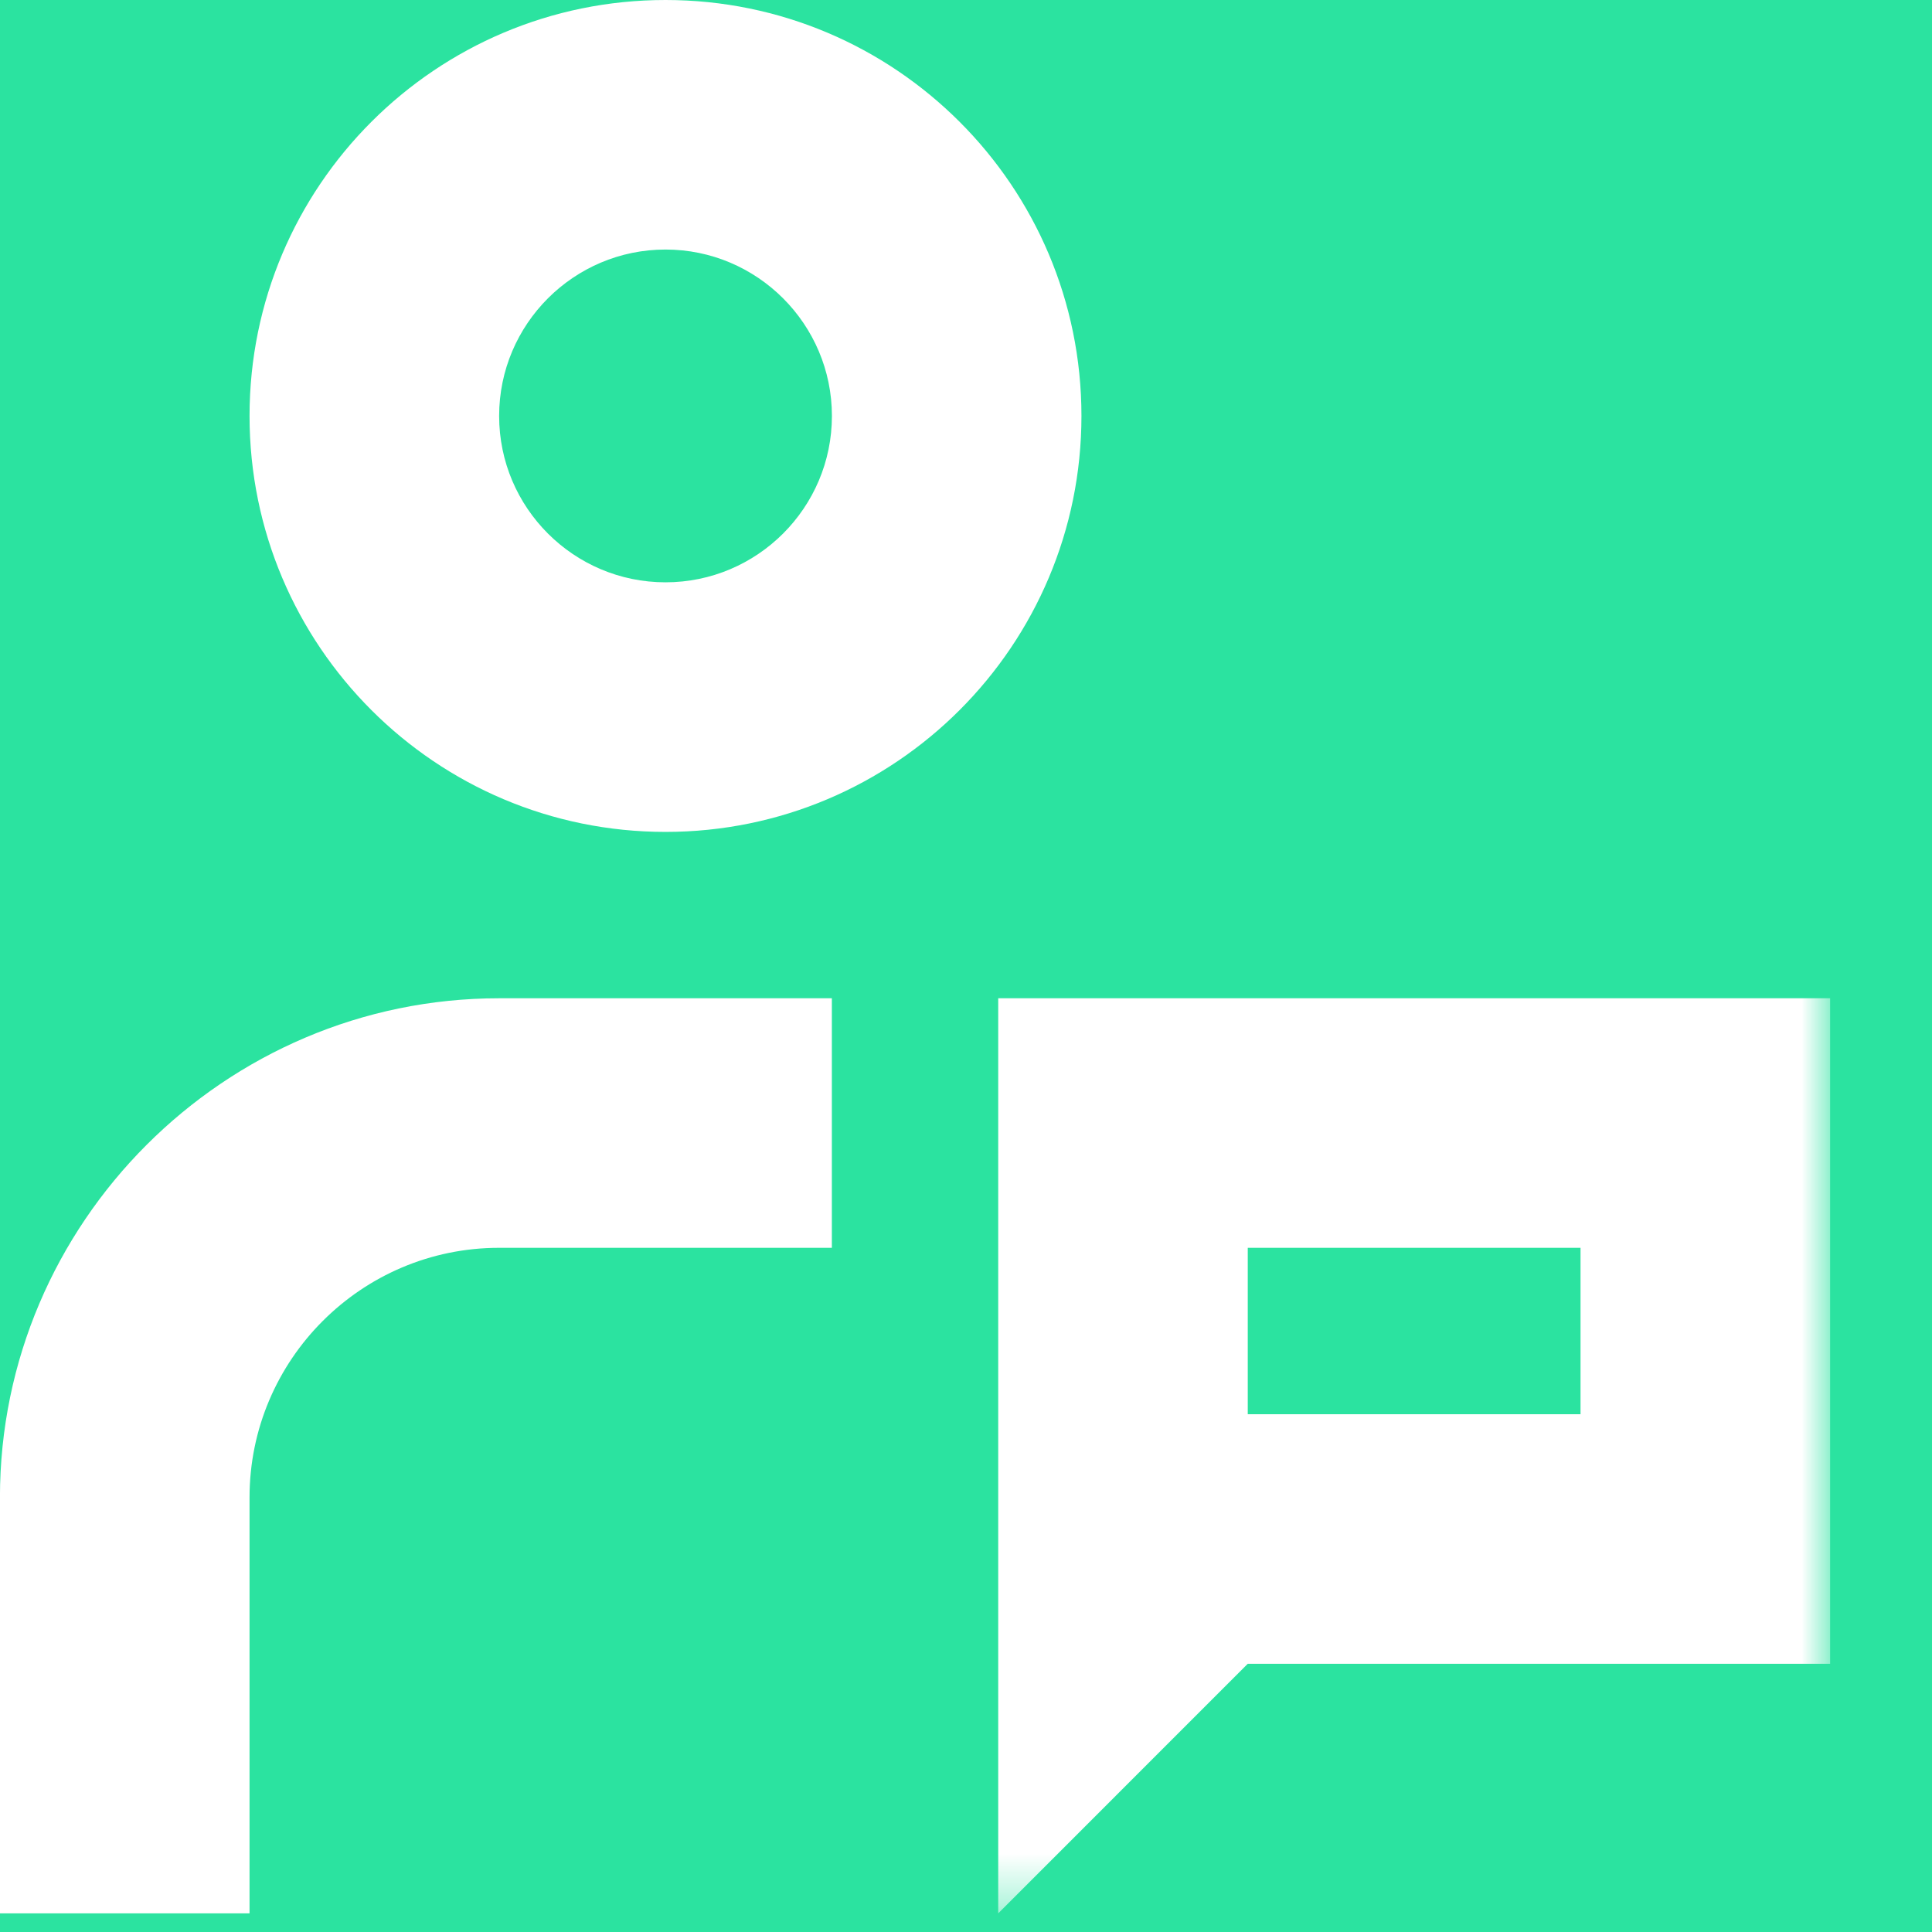 <svg xmlns="http://www.w3.org/2000/svg" width="37" height="37" viewBox="0 0 37 37" fill="none">
<rect width="100%" height="100%" fill="#2BE3A0"/>
<g clip-path="url(#clip0_40_165)">
<path fill-rule="evenodd" clip-rule="evenodd" d="M12.745 11.152C10.988 11.152 9.559 9.723 9.559 7.966C9.559 6.209 10.988 4.779 12.745 4.779C14.502 4.779 15.932 6.209 15.932 7.966C15.932 9.723 14.502 11.152 12.745 11.152ZM12.745 0C8.347 0 4.779 3.566 4.779 7.966C4.779 12.366 8.347 15.932 12.745 15.932C17.144 15.932 20.711 12.366 20.711 7.966C20.711 3.566 17.144 0 12.745 0Z" fill="white"/>
<path fill-rule="evenodd" clip-rule="evenodd" d="M-0.001 28.677V36.643H4.779V28.677C4.779 26.042 6.923 23.897 9.558 23.897H15.931V19.118H9.558C4.301 19.118 -0.001 23.419 -0.001 28.677Z" fill="white"/>
<mask id="mask0_40_165" style="mask-type:alpha" maskUnits="userSpaceOnUse" x="0" y="0" width="36" height="37">
<path d="M0 36.643H35.05V0H0V36.643Z" fill="white"/>
</mask>
<g mask="url(#mask0_40_165)">
<path fill-rule="evenodd" clip-rule="evenodd" d="M23.896 27.084H30.269V23.897H23.896V27.084ZM19.117 19.118V35.05V36.643L23.896 31.863H35.049V19.118H19.117Z" fill="white"/>
</g>
</g>
<defs>
<clipPath id="clip0_40_165">
<rect width="36.643" height="36.643" fill="white"/>
</clipPath>
</defs>
</svg>